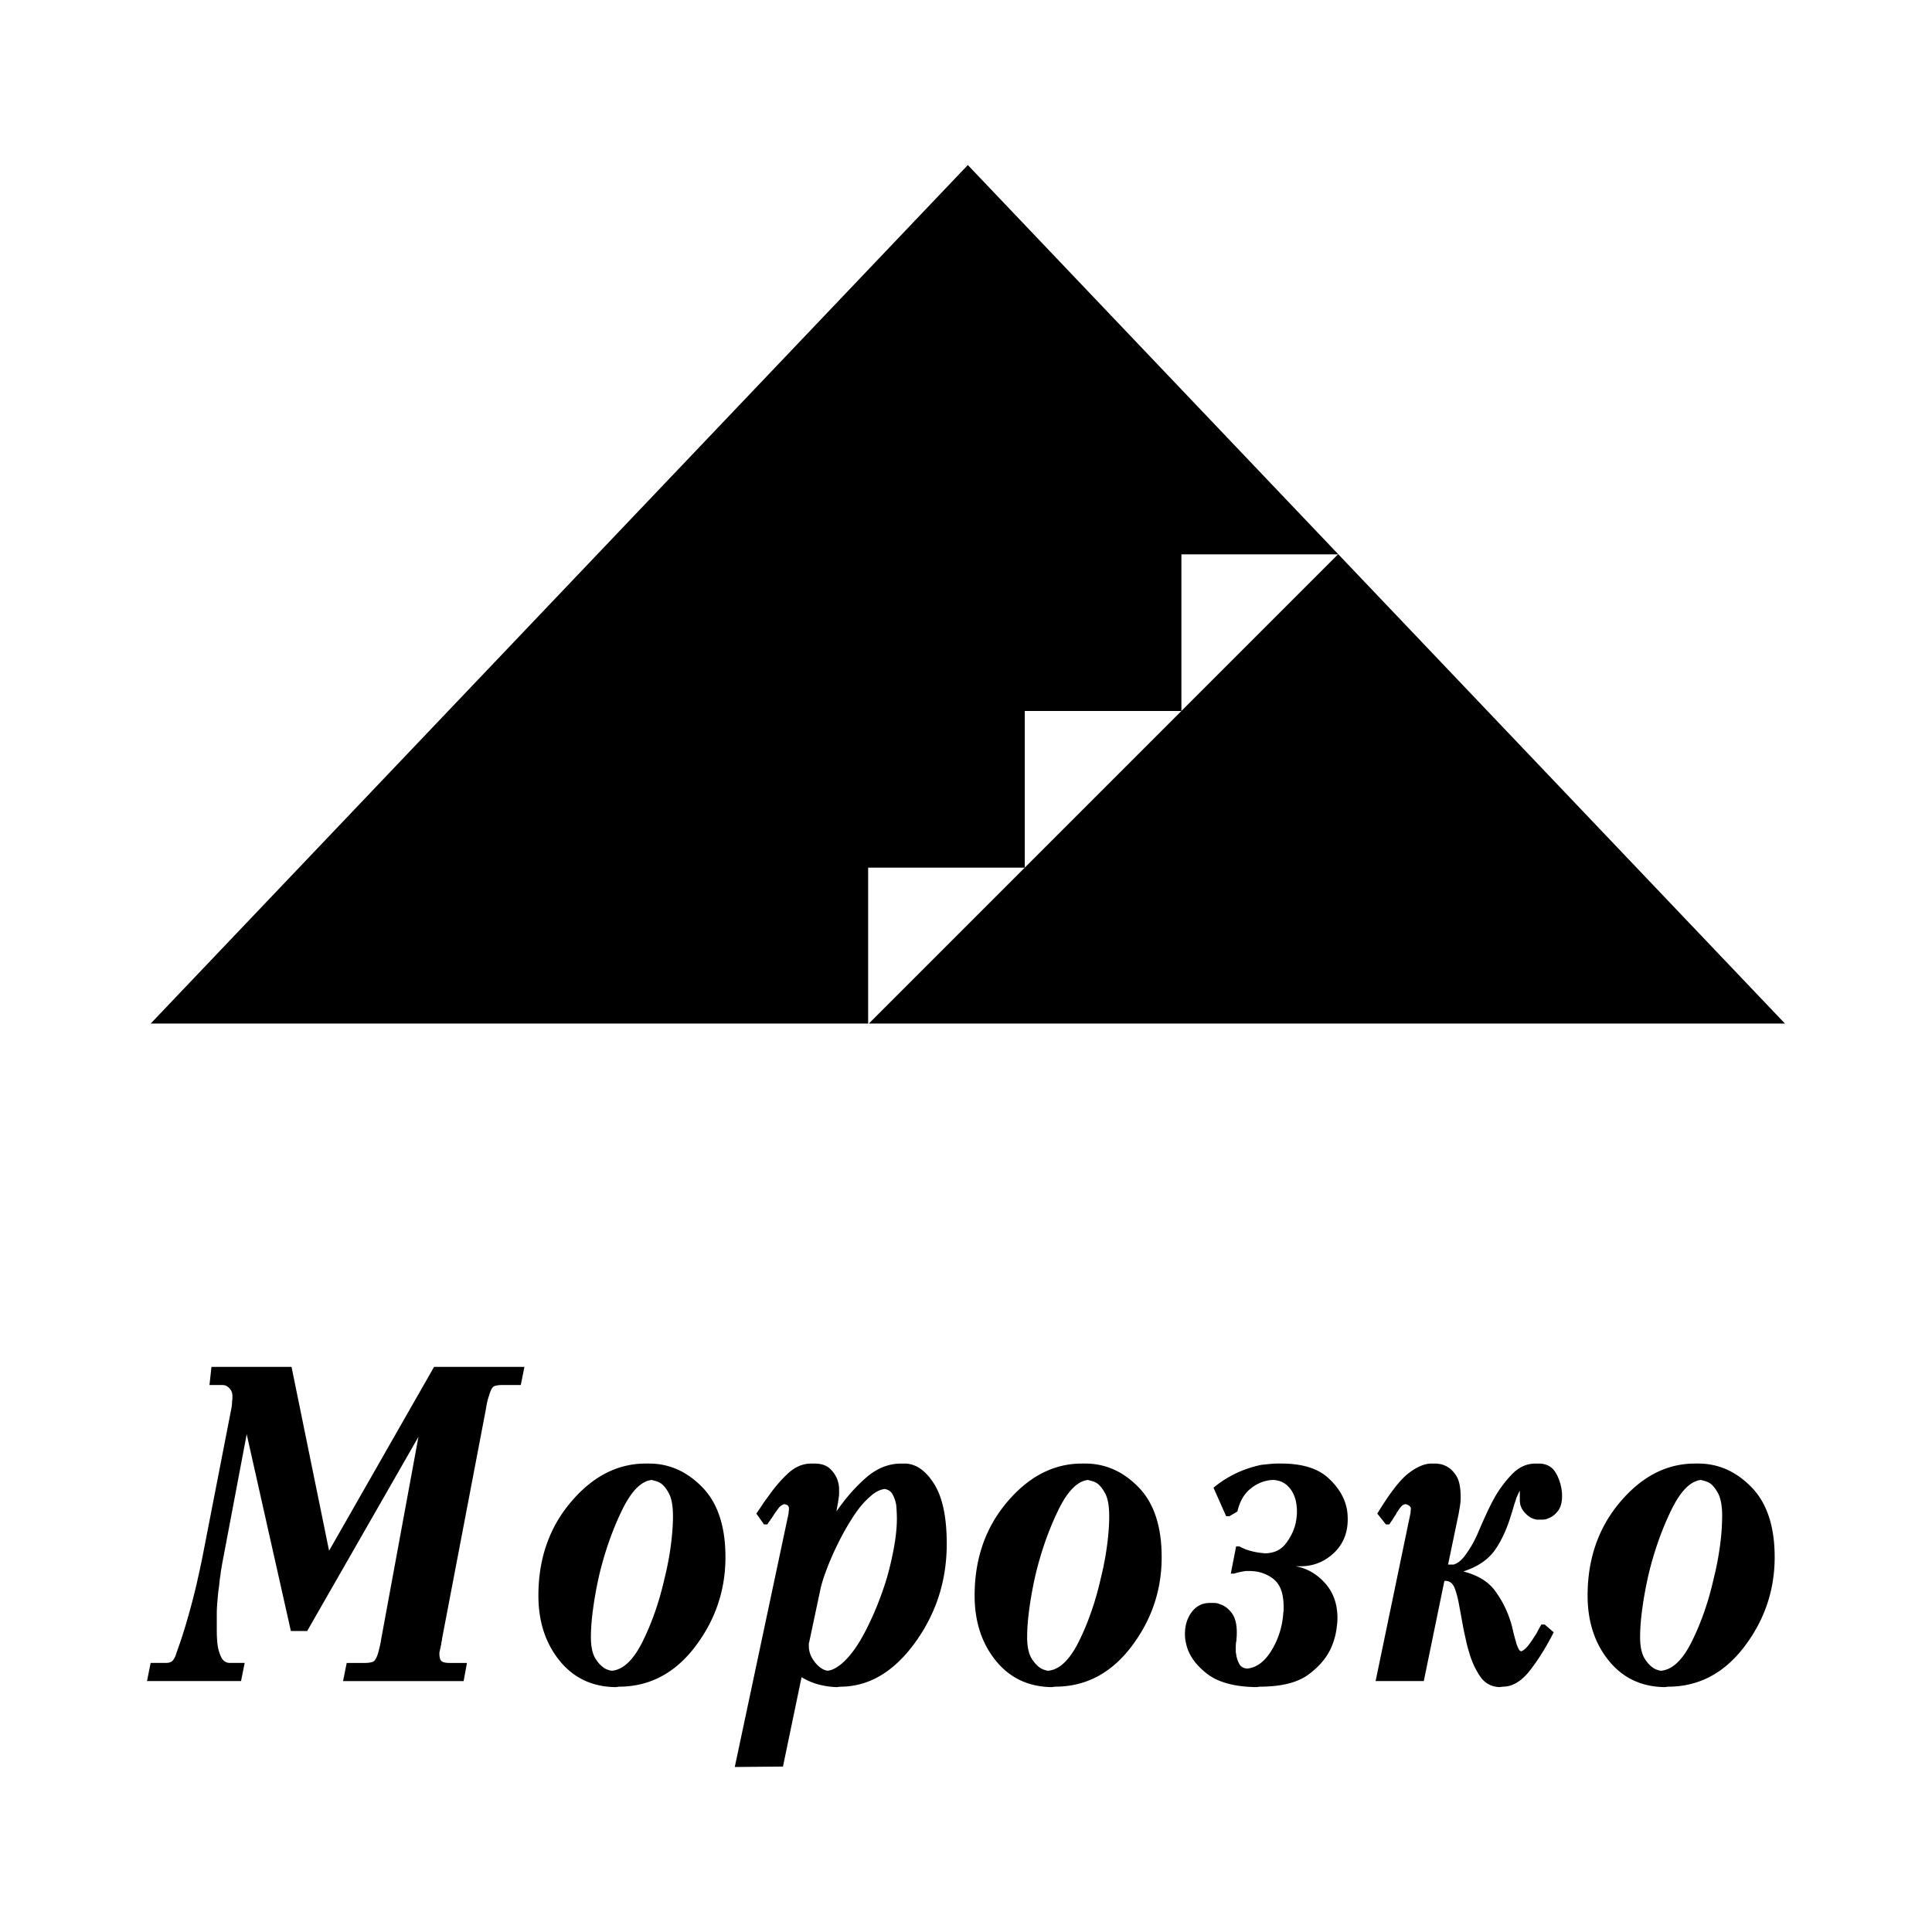 <svg xmlns="http://www.w3.org/2000/svg" width="2500" height="2500" viewBox="0 0 192.756 192.756"><g fill-rule="evenodd" clip-rule="evenodd"><path fill="#fff" d="M0 0h192.756v192.756H0V0z"/><path d="M30.646 162.727h-1.625l-4.409-19.635-2.453 12.961c-.022.143-.05.307-.083.494s-.061.395-.083.625a7.07 7.07 0 0 0-.1.73 8.78 8.78 0 0 1-.1.775c-.044.432-.083.848-.116 1.25a12.87 12.87 0 0 0-.049 1.033v1.636c0 .975.071 1.693.215 2.152.144.459.292.76.448.904a.963.963 0 0 0 .348.215c.1.029.183.043.249.043h1.524l-.364 1.809h-9.381l.364-1.809h1.492c.31 0 .531-.064.663-.193s.243-.309.332-.539a1.38 1.38 0 0 0 .05-.15c.011-.043.027-.094.049-.15a49.672 49.672 0 0 0 1.161-3.617c.353-1.234.657-2.418.911-3.553.254-1.133.437-1.986.547-2.561l2.884-14.814a2.1 2.1 0 0 1 .017-.193c.011-.1.016-.207.016-.322.022-.115.034-.223.034-.324v-.193c0-.258-.056-.467-.166-.623a1.34 1.34 0 0 0-.365-.367c-.088-.057-.177-.094-.265-.107s-.155-.021-.199-.021h-1.293l.199-1.809h7.988l3.746 18.344 10.475-18.344h9.016l-.365 1.809H50.135c-.376 0-.657.043-.845.129s-.359.416-.514.99a3.856 3.856 0 0 0-.166.561 12.73 12.73 0 0 0-.133.732l-4.375 22.908a.91.91 0 0 1-.066.344.96.96 0 0 1-.066.387.579.579 0 0 1-.017.152 1.422 1.422 0 0 1-.049.15v.043a3.876 3.876 0 0 0-.05.215.836.836 0 0 0-.017.172c0 .346.061.59.182.732.122.145.415.215.879.215h1.69l-.332 1.809H34.226l.365-1.809h1.756c.398 0 .691-.043.878-.129s.359-.387.514-.904c.044-.172.094-.373.149-.602.055-.23.104-.488.149-.775l3.712-20.152-11.103 19.376zM53.716 159.195c0-3.676 1.083-6.789 3.249-9.344 2.165-2.555 4.651-3.832 7.458-3.832h.331c2.011 0 3.785.789 5.32 2.367 1.536 1.58 2.304 3.904 2.304 6.977 0 3.301-1.011 6.279-3.033 8.936-2.022 2.654-4.558 3.982-7.607 3.982l-.332.043c-2.32-.029-4.182-.912-5.585-2.648-1.403-1.737-2.105-3.897-2.105-6.481zm5.238 4.133c0 .977.166 1.717.497 2.219.332.502.696.84 1.095 1.012l.265.086a.85.85 0 0 0 .266.043c1.126-.115 2.149-1.105 3.066-2.971s1.63-3.918 2.138-6.158c.287-1.148.502-2.268.646-3.357.144-1.092.215-2.068.215-2.93 0-1.004-.132-1.758-.397-2.26s-.552-.854-.862-1.055a2.051 2.051 0 0 0-.464-.193c-.154-.045-.287-.08-.397-.109-1.061.115-2.055 1.135-2.983 3.059-.928 1.922-1.668 4.018-2.221 6.287-.265 1.146-.475 2.273-.629 3.379s-.235 2.087-.235 2.948zM75.461 151.014c.199-.287.392-.574.58-.861s.381-.561.581-.818c.663-.947 1.342-1.736 2.038-2.369.696-.631 1.453-.945 2.271-.945h.332c.686 0 1.21.178 1.575.537.365.359.613.754.746 1.184.022.088.044.166.066.238.022.07.033.15.033.236.022.086.033.172.033.258V149.056c0 .099-.011.207-.033.322-.022.201-.055.424-.1.668s-.088.496-.132.754c.906-1.32 1.895-2.447 2.967-3.381 1.071-.932 2.237-1.398 3.497-1.398h.332c1.105 0 2.083.666 2.934 2.002.851 1.334 1.276 3.336 1.276 6.006 0 3.676-1.061 6.969-3.182 9.883s-4.607 4.371-7.458 4.371l-.331.043a8.33 8.33 0 0 1-1.873-.279 6.828 6.828 0 0 1-1.641-.711l-1.856 8.914-4.475.041h-.332l5.271-24.846c.022-.086.039-.164.05-.236.011-.07.028-.15.05-.236 0-.086.006-.164.017-.236.011-.072.017-.15.017-.238a.395.395 0 0 0-.1-.279c-.066-.072-.188-.121-.364-.15a1.07 1.07 0 0 0-.58.41c-.166.215-.326.438-.481.666a.6.6 0 0 1-.083.15l-.083.109a.302.302 0 0 1-.083.127.318.318 0 0 0-.083.131c-.044.057-.089.113-.133.172a2.407 2.407 0 0 0-.165.258h-.332l-.766-1.079zm5.271 12.832a.539.539 0 0 0-.034.193v.193c0 .518.171 1.014.514 1.486.342.473.724.783 1.144.926.022 0 .055.008.099.021a.435.435 0 0 0 .133.021c.243-.027.481-.107.713-.236.231-.129.469-.295.712-.496.862-.746 1.697-1.93 2.503-3.553a31.76 31.76 0 0 0 2.005-5.102 32.1 32.1 0 0 0 .696-3.059c.177-1.004.265-1.922.265-2.754v-.045a15.836 15.836 0 0 0-.067-1.291c-.066-.373-.182-.717-.348-1.033s-.437-.502-.812-.561a2.165 2.165 0 0 0-.68.217 2.893 2.893 0 0 0-.68.473c-.597.488-1.177 1.162-1.74 2.023s-1.077 1.766-1.542 2.713a28.265 28.265 0 0 0-1.127 2.562c-.31.818-.519 1.486-.63 2.002l-1.124 5.3zM97.238 159.195c0-3.676 1.084-6.789 3.25-9.344 2.164-2.555 4.65-3.832 7.457-3.832h.332c2.01 0 3.783.789 5.32 2.367 1.535 1.58 2.303 3.904 2.303 6.977 0 3.301-1.01 6.279-3.033 8.936-2.021 2.654-4.557 3.982-7.605 3.982l-.332.043c-2.32-.029-4.184-.912-5.586-2.648s-2.106-3.897-2.106-6.481zm5.239 4.133c0 .977.166 1.717.496 2.219.332.502.697.84 1.096 1.012l.264.086a.85.85 0 0 0 .266.043c1.127-.115 2.148-1.105 3.066-2.971.916-1.865 1.629-3.918 2.139-6.158.287-1.148.502-2.268.645-3.357.145-1.092.217-2.068.217-2.93 0-1.004-.133-1.758-.398-2.26s-.553-.854-.861-1.055a2.04 2.04 0 0 0-.465-.193c-.154-.045-.287-.08-.396-.109-1.061.115-2.057 1.135-2.984 3.059-.928 1.922-1.668 4.018-2.221 6.287-.266 1.146-.475 2.273-.629 3.379s-.235 2.087-.235 2.948zM122.662 151.271h-.33l-1.26-2.842a10.681 10.681 0 0 1 2.303-1.465 11.308 11.308 0 0 1 2.471-.816c.287-.029.568-.059.844-.086.277-.029.547-.043.812-.043h.332c2.078 0 3.641.48 4.689 1.441 1.051.963 1.674 2.031 1.873 3.209.023.143.039.293.051.451.01.158.016.309.016.453 0 1.406-.48 2.547-1.441 3.422-.961.877-2.094 1.299-3.398 1.271h-.363c1.127.201 2.105.76 2.934 1.68.828.918 1.242 2.08 1.242 3.486 0 .373-.045.818-.133 1.336a6.859 6.859 0 0 1-.463 1.549c-.42 1.006-1.178 1.918-2.271 2.734-1.094.818-2.723 1.229-4.889 1.229l-.332.043c-2.188-.029-3.84-.48-4.955-1.357-1.115-.875-1.795-1.844-2.039-2.906a4.094 4.094 0 0 1-.133-1.034c0-.861.227-1.594.68-2.195.453-.604 1.055-.904 1.807-.904h.332c.109 0 .221.006.33.021a.962.962 0 0 1 .332.107c.42.115.807.395 1.16.84s.531 1.098.531 1.959c0 .23-.006.402-.018.518-.01.113-.016.215-.016.301a2.315 2.315 0 0 0-.051.301c-.01.115-.016.287-.016.518v.258c0 .086.012.172.033.258.043.346.143.668.299.969.154.303.42.467.795.496.949-.086 1.768-.697 2.453-1.83a8.11 8.11 0 0 0 1.16-3.725c.021-.115.033-.223.033-.324v-.279c0-.832-.133-1.508-.398-2.023-.266-.518-.719-.918-1.359-1.205a3.513 3.513 0 0 0-.779-.26 4.153 4.153 0 0 0-.844-.086h-.398a9.044 9.044 0 0 0-.598.107 5.736 5.736 0 0 0-.562.152h-.332l.531-2.713h.332c.354.199.756.357 1.209.473s.922.188 1.408.215c.863-.027 1.531-.352 2.006-.969s.801-1.285.979-2.002c.043-.201.076-.402.1-.602.021-.203.033-.402.033-.604 0-.918-.217-1.666-.646-2.24-.432-.574-1.012-.875-1.74-.904-.797.029-1.531.309-2.205.84s-1.121 1.299-1.342 2.305l-.799.472zM144.871 156.096h.133a.258.258 0 0 0 .133-.043c.332-.115.658-.381.979-.797.32-.418.613-.869.877-1.357.199-.373.371-.732.514-1.076.145-.344.26-.617.35-.818.154-.344.33-.732.529-1.162.199-.432.432-.891.697-1.379.484-.859 1.07-1.65 1.756-2.367.686-.719 1.471-1.076 2.354-1.076h.332c.773 0 1.342.314 1.707.945.365.633.568 1.336.613 2.111v.214c0 .631-.145 1.127-.432 1.486s-.607.596-.961.711a1.021 1.021 0 0 1-.332.107 2.362 2.362 0 0 1-.297.021H153.325c-.375-.059-.725-.238-1.045-.539s-.523-.639-.613-1.012c0-.059-.004-.107-.016-.15s-.018-.094-.018-.15v-1.035a3.87 3.87 0 0 0-.166.324c-.043.1-.088.193-.131.279-.045.115-.084.23-.117.344-.033.115-.072.23-.115.346-.045.143-.088.295-.133.453-.045.156-.1.336-.166.537-.441 1.492-1 2.713-1.674 3.66s-1.719 1.65-3.133 2.109c1.438.375 2.486 1.012 3.15 1.916.662.904 1.16 1.859 1.49 2.865.111.314.205.645.281.988.078.346.162.676.25.992.021.057.043.129.066.215l.066.258c.066.172.133.33.199.475.064.143.154.229.264.258.111-.029.232-.1.365-.215s.266-.258.398-.432a9.22 9.22 0 0 0 .381-.537c.121-.188.248-.381.381-.582.088-.172.172-.33.248-.473.078-.145.16-.289.25-.432h.33l.896.775c-.707 1.406-1.486 2.662-2.338 3.768s-1.762 1.658-2.734 1.658l-.332.043c-.84-.029-1.496-.402-1.973-1.119a8.27 8.27 0 0 1-1.076-2.412 10.48 10.48 0 0 1-.281-1.055 65.54 65.54 0 0 0-.217-.969 89.558 89.558 0 0 1-.248-1.336c-.078-.43-.148-.818-.215-1.162-.133-.775-.293-1.393-.48-1.852-.189-.459-.492-.689-.912-.689h-.1l-2.055 9.99H137.245l3.381-16.277a2.44 2.44 0 0 0 .049-.236c.012-.07.029-.15.051-.236 0-.086.006-.164.016-.236a1.44 1.44 0 0 0 .018-.238.229.229 0 0 0-.018-.086.347.347 0 0 0-.049-.086.6.6 0 0 0-.182-.15 1.232 1.232 0 0 0-.283-.107.727.727 0 0 0-.447.258 3.46 3.46 0 0 0-.314.432 1.121 1.121 0 0 0-.115.172 1.237 1.237 0 0 0-.084.172 3.698 3.698 0 0 0-.332.518 3.208 3.208 0 0 0-.064.086 2.15 2.15 0 0 0-.135.193 2.016 2.016 0 0 1-.131.193h-.332l-.861-1.076c1.236-2.039 2.275-3.381 3.115-4.025.84-.646 1.602-.969 2.287-.969h.332c.133 0 .297.014.496.043.199.027.41.1.631.215.375.172.713.488 1.01.947.299.459.447 1.176.447 2.152 0 .287-.021.568-.064.84l-.133.797-1.061 5.082h.398zM158.395 159.195c0-3.676 1.084-6.789 3.25-9.344 2.164-2.555 4.65-3.832 7.457-3.832h.332c2.012 0 3.785.789 5.32 2.367 1.535 1.58 2.305 3.904 2.305 6.977 0 3.301-1.012 6.279-3.033 8.936-2.023 2.654-4.559 3.982-7.607 3.982l-.332.043c-2.32-.029-4.182-.912-5.586-2.648-1.403-1.737-2.106-3.897-2.106-6.481zm5.238 4.133c0 .977.166 1.717.498 2.219.33.502.695.84 1.094 1.012l.264.086a.86.86 0 0 0 .266.043c1.127-.115 2.15-1.105 3.066-2.971.918-1.865 1.631-3.918 2.139-6.158.287-1.148.502-2.268.646-3.357a22.81 22.81 0 0 0 .215-2.93c0-1.004-.133-1.758-.398-2.26-.264-.502-.551-.854-.861-1.055a2.003 2.003 0 0 0-.465-.193c-.154-.045-.287-.08-.396-.109-1.061.115-2.055 1.135-2.984 3.059-.928 1.922-1.668 4.018-2.221 6.287-.264 1.146-.475 2.273-.629 3.379s-.234 2.087-.234 2.948zM86.615 102.121V86.563h15.627l-15.558 15.558h91.402L96.56 16.466l-81.526 85.655h71.581zm46.881-46.814h-15.627v15.627h-15.627v15.628l15.629-15.628h-.002l15.627-15.627z"/></g></svg>